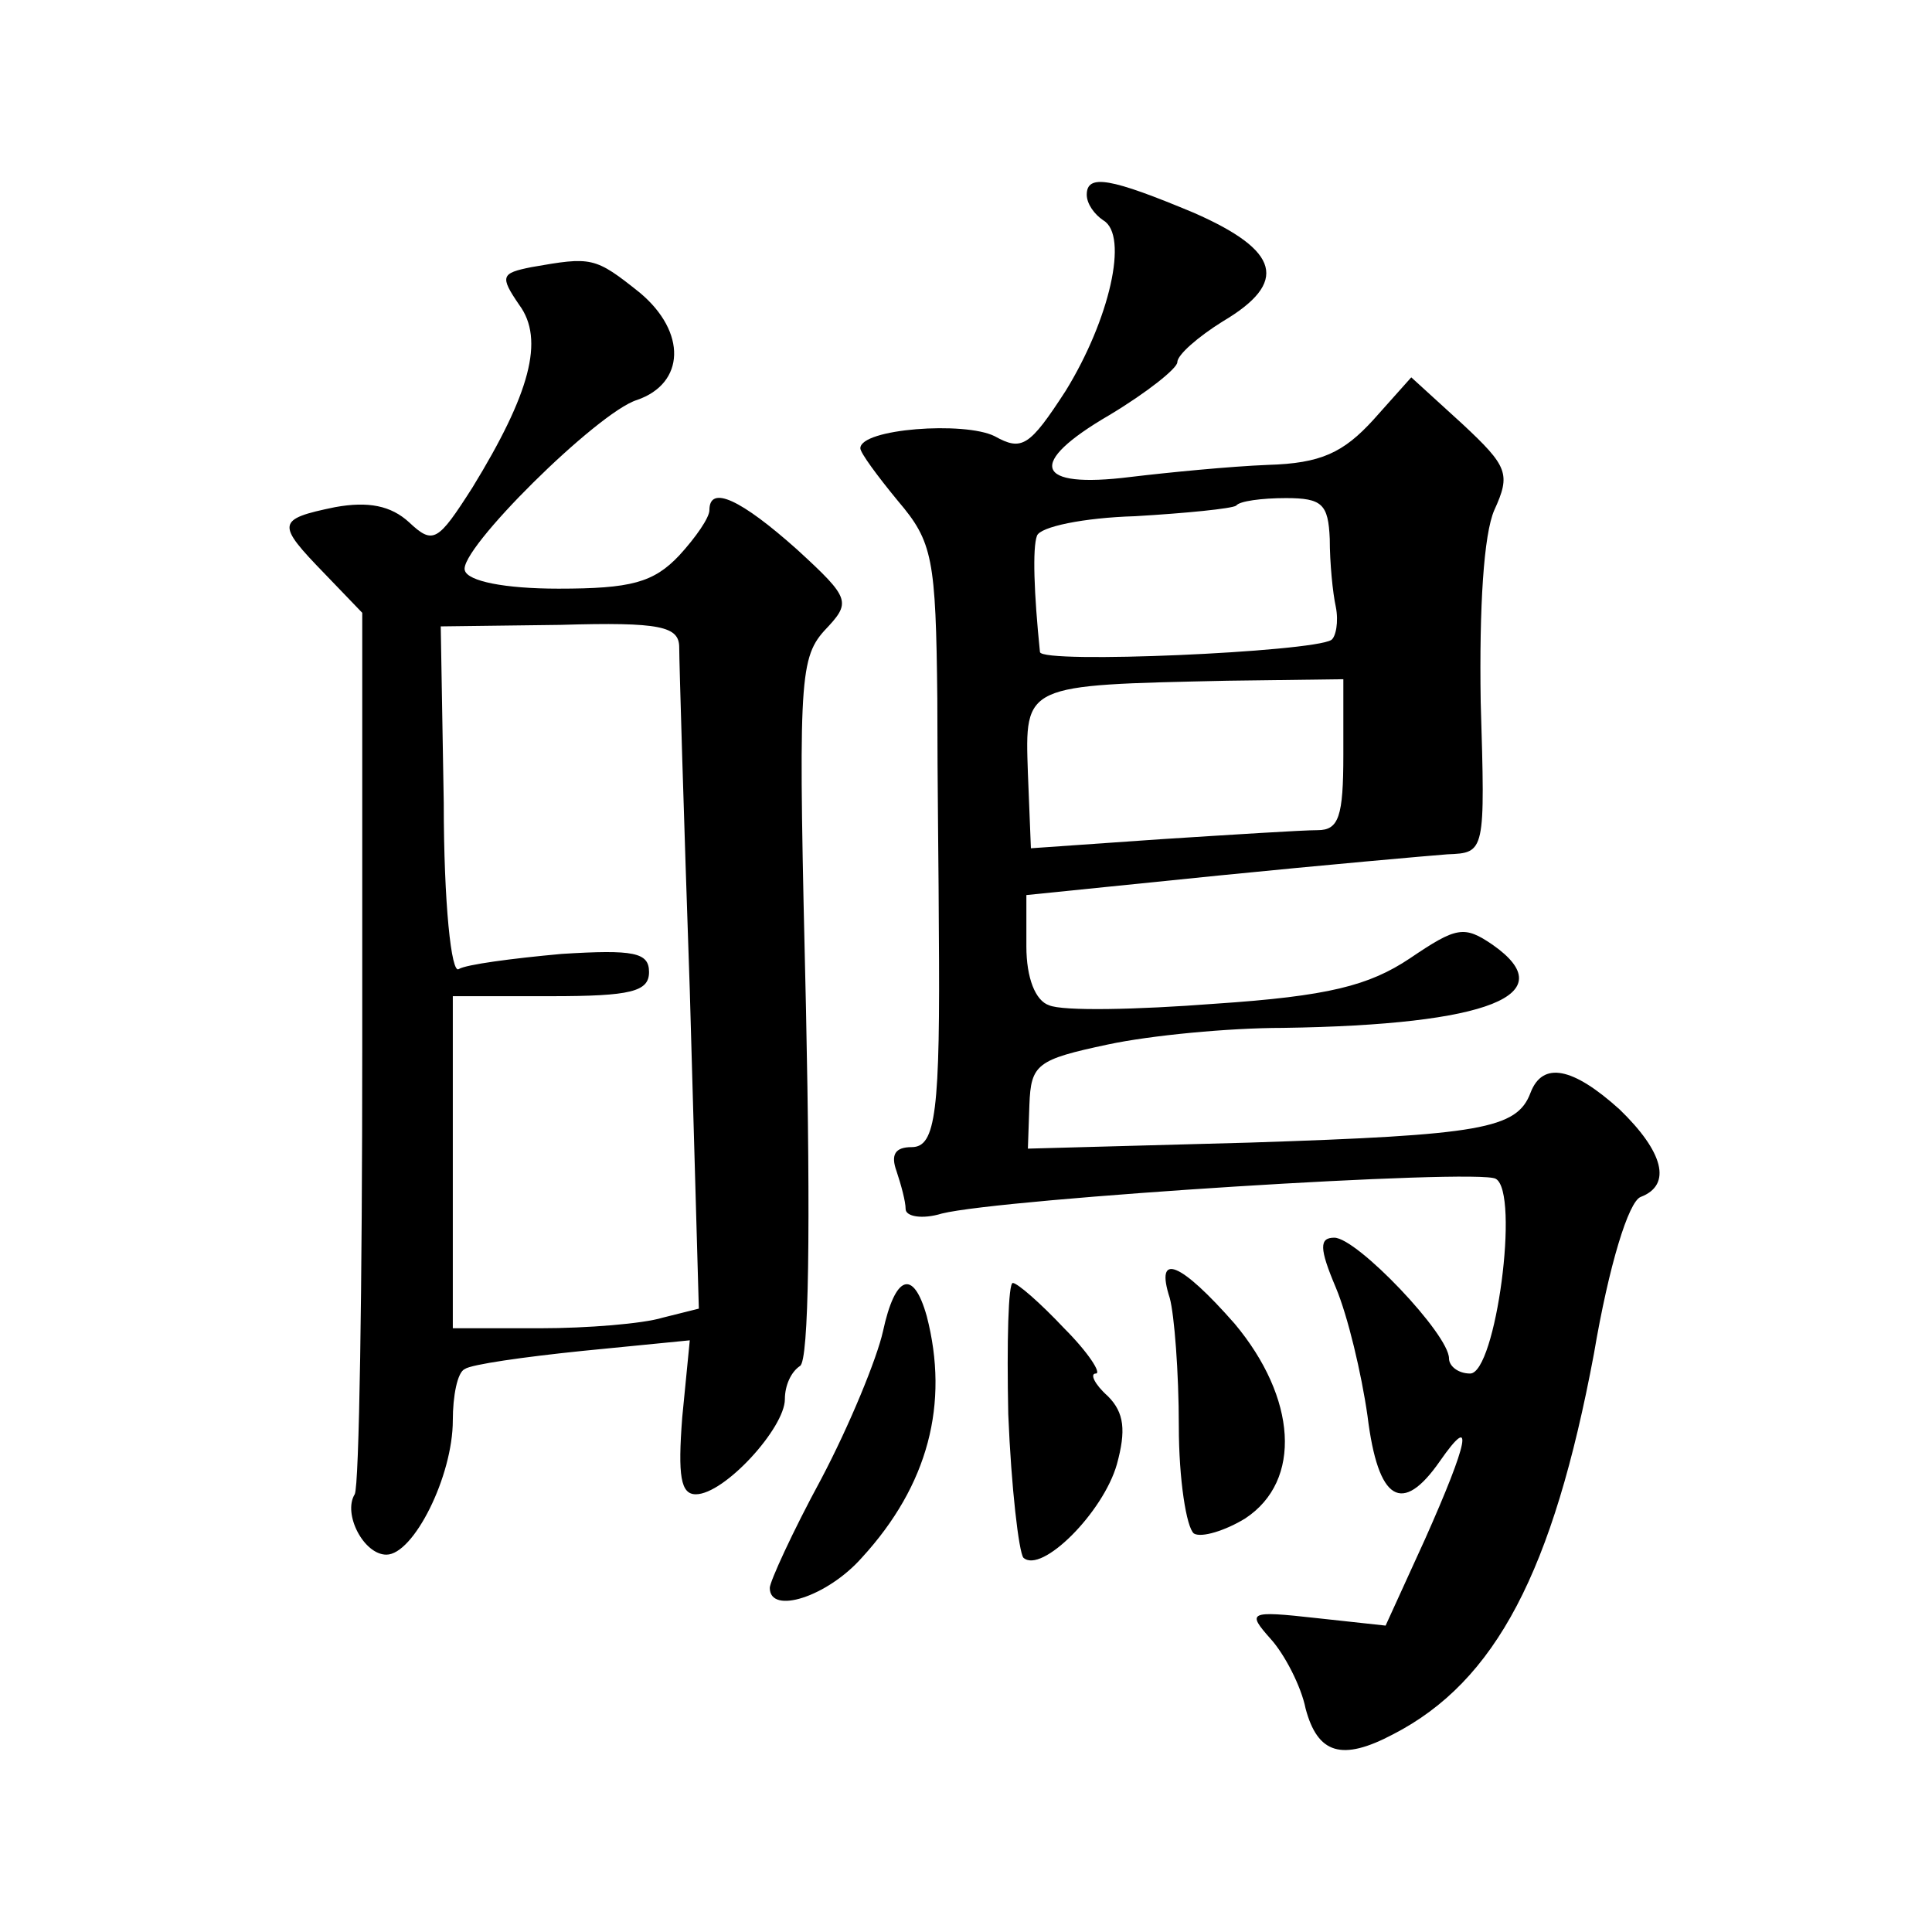 <?xml version="1.0" standalone="no"?>
<!DOCTYPE svg PUBLIC "-//W3C//DTD SVG 20010904//EN"
 "http://www.w3.org/TR/2001/REC-SVG-20010904/DTD/svg10.dtd">
<svg version="1.0" xmlns="http://www.w3.org/2000/svg"
 width="128pt" height="128pt" viewBox="0 0 128 128"
 preserveAspectRatio="xMidYMid meet">
<g transform="translate(0,128) scale(0.1,-0.1)"
fill="#0" stroke="none">
<path d="M720 1151 c0 -6 5 -13 11 -17 17 -10 4 -66 -25 -113 -24 -37 -29 -40 -47
-30 -20 10 -89 5 -89 -8 0 -3 11 -18 25 -35 23 -27 25 -38 26 -131 0 -56 1 -124
1 -152 1 -122 -2 -145 -18 -145 -11 0 -14 -5 -10 -16 3 -9 6 -20 6 -25 0 -5 11
-7 24 -3 40 10 356 30 367 23 16 -9 0 -129 -17 -129 -8 0 -14 5 -14 10 0 16 -61
80 -76 80 -10 0 -10 -7 1 -33 8 -19 17 -57 21 -85 7 -57 23 -66 48 -30 23 33 19
13 -10 -52 l-26 -57 -46 5 c-45 5 -46 4 -30 -14 9 -10 20 -31 23 -46 8 -30 24 -35
58 -17 68 35 106 108 133 252 10 59 23 101 31 104 21 8 15 30 -14 58 -31 28 -51
32 -59 11 -9 -24 -33 -28 -186 -33 l-147 -4 1 29 c1 27 5 30 52 40 28 6 80 11 116
11 137 2 186 22 139 55 -19 13 -24 12 -55 -9 -27 -18 -54 -25 -129 -30 -52 -4 -101
-5 -110 -1 -9 3 -15 18 -15 39 l0 34 128 13 c70 7 138 13 151 14 25 1 25 1 22 101
-1 63 2 111 9 127 11 24 9 29 -21 57 l-34 31 -25 -28 c-20 -22 -35 -29 -70 -30
-25 -1 -66 -5 -91 -8 -64 -8 -69 9 -14 41 25 15 45 31 45 35 0 5 14 17 30 27 44
26 38 47 -19 72 -55 23 -71 26 -71 12z m161 -228 c0 -16 2 -36 4 -45 2 -10 0 -20
-3 -22 -13 -8 -192 -16 -193 -8 -4 39 -5 69 -2 77 2 6 31 12 65 13 34 2 64 5 67
7 2 3 17 5 33 5 24 0 28 -4 29 -27z m9 -143 c0 -41 -3 -50 -17 -50 -10 0 -57 -3
-104 -6 l-86 -6 -2 50 c-2 59 -3 58 132 61 l77 1 0 -50z M352 1103 c-20 -4 -21
-6 -8 -25 17 -23 7 -59 -31 -121 -23 -36 -26 -38 -42 -23 -12 11 -27 14 -49 10
-39 -8 -39 -11 -7 -44 l25 -26 0 -288 c0 -158 -2 -291 -5 -296 -8 -13 6 -40 21
-40 18 0 44 52 44 89 0 16 3 32 8 34 4 3 39 8 78 12 l71 7 -5 -51 c-3 -39 -1 -51
9 -51 19 0 59 44 59 63 0 9 4 18 10 22 6 3 7 93 4 236 -5 214 -5 232 12 251 18
19 18 21 -18 54 -37 33 -58 43 -58 26 0 -5 -9 -18 -20 -30 -17 -18 -32 -22 -80
-22 -36 0 -60 5 -62 12 -5 13 88 105 114 113 32 11 33 45 2 71 -30 24 -32 24 -72
17z m98 -252 c0 -9 3 -111 7 -227 l6 -211 -24 -6 c-13 -4 -50 -7 -81 -7 l-58 0
0 110 0 110 65 0 c53 0 65 3 65 16 0 13 -10 15 -58 12 -33 -3 -63 -7 -68 -10 -5
-4 -10 44 -10 110 l-2 117 79 1 c67 2 79 -1 79 -15z M775 420 c3 -11 6 -49 6 -85
0 -35 5 -67 10 -71 5 -3 21 2 34 10 38 25 34 80 -7 129 -36 41 -53 48 -43 17z M585
398 c-4 -18 -22 -62 -41 -98 -19 -35 -34 -68 -34 -72 0 -18 38 -6 61 20 44 48 58
102 43 160 -9 32 -21 27 -29 -10z M668 343 c2 -49 7 -91 10 -95 12 -11 53 30 62
62 6 22 5 34 -6 45 -9 8 -12 15 -8 15 4 0 -5 14 -21 30 -16 17 -31 30 -34 30 -3
0 -4 -39 -3 -87z"/>
</g>
</svg>
